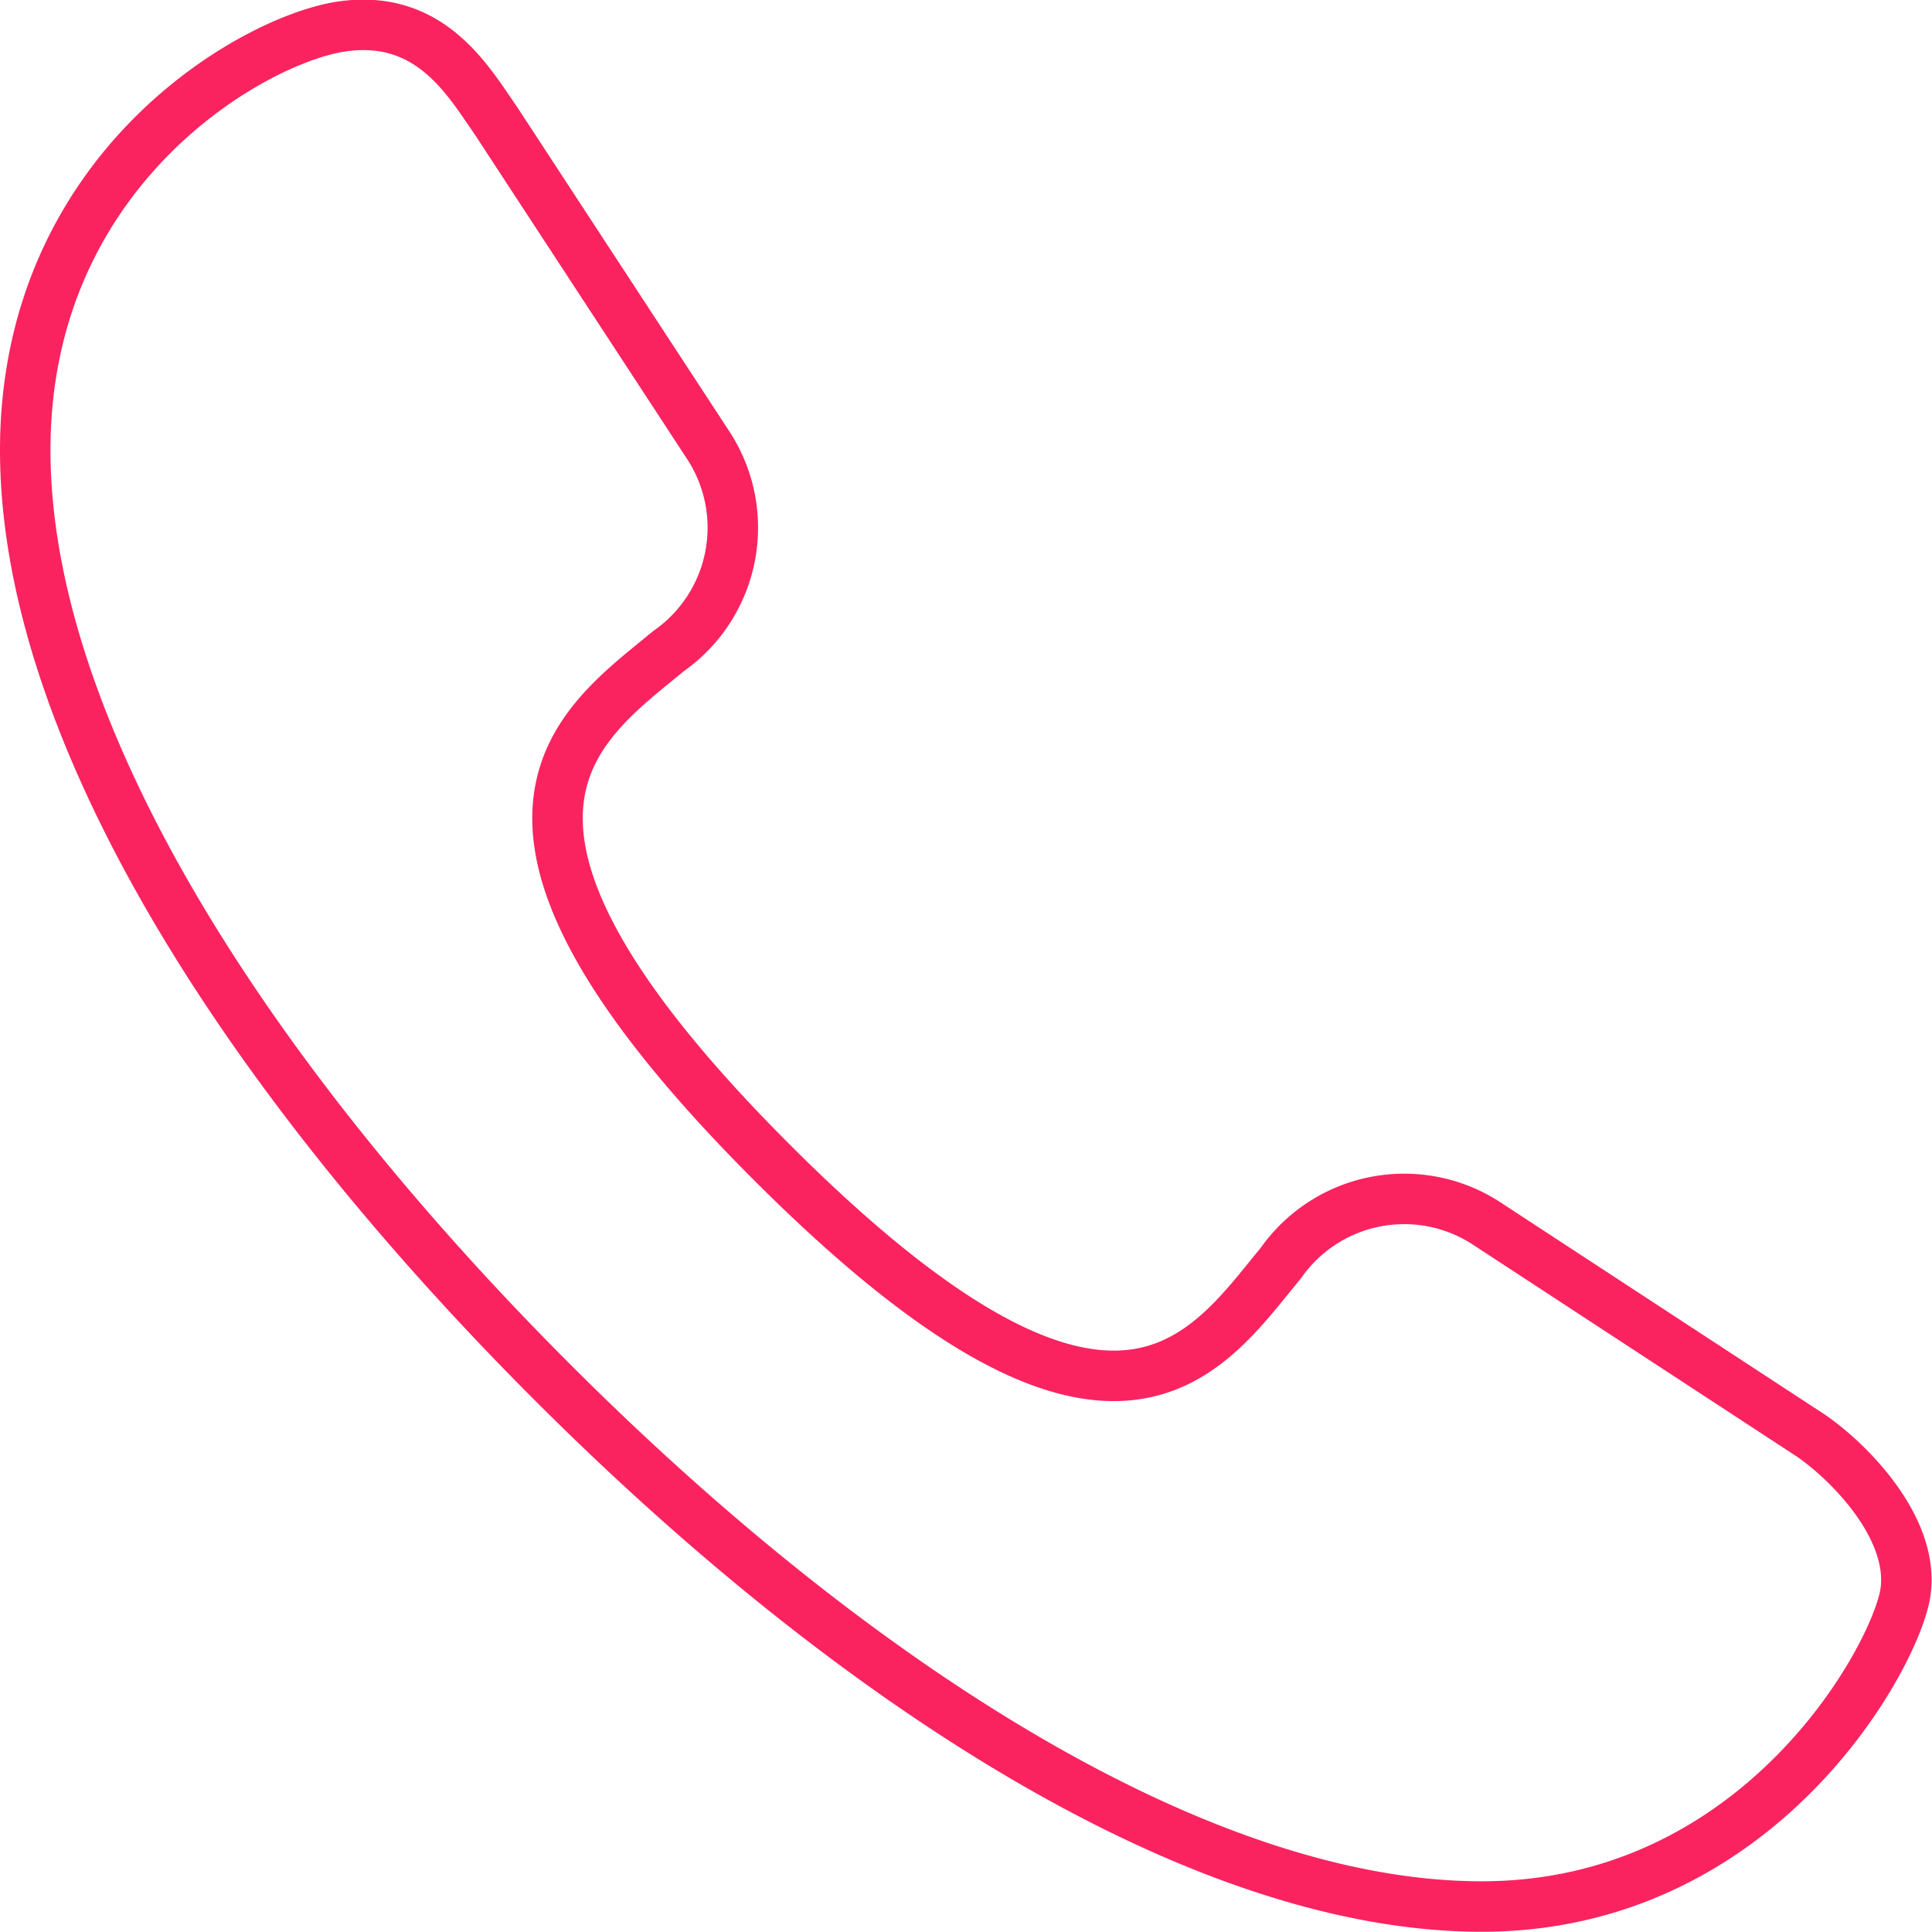 <svg xmlns="http://www.w3.org/2000/svg" width="49.759" height="49.757" viewBox="0 0 49.759 49.757">
  <path id="layer1" d="M48,38.388l-8.407-5.5a3.88,3.88,0,0,0-5.255,1.051c-1.94,2.344-4.285,6.225-13.1-2.587s-5.012-11.237-2.668-13.177a3.88,3.88,0,0,0,1.051-5.255l-5.5-8.407c-.728-1.051-1.7-2.749-3.961-2.425S2,5.728,2,13s5.74,16.168,13.581,24.01,16.734,13.5,23.929,13.5,10.671-6.467,10.914-8.084S49.049,39.116,48,38.388Z" transform="translate(-1.35 -1.407)" fill="none" stroke="#fa235f" stroke-linecap="round" stroke-linejoin="round" stroke-miterlimit="10" stroke-width="1.3"/>
</svg>
